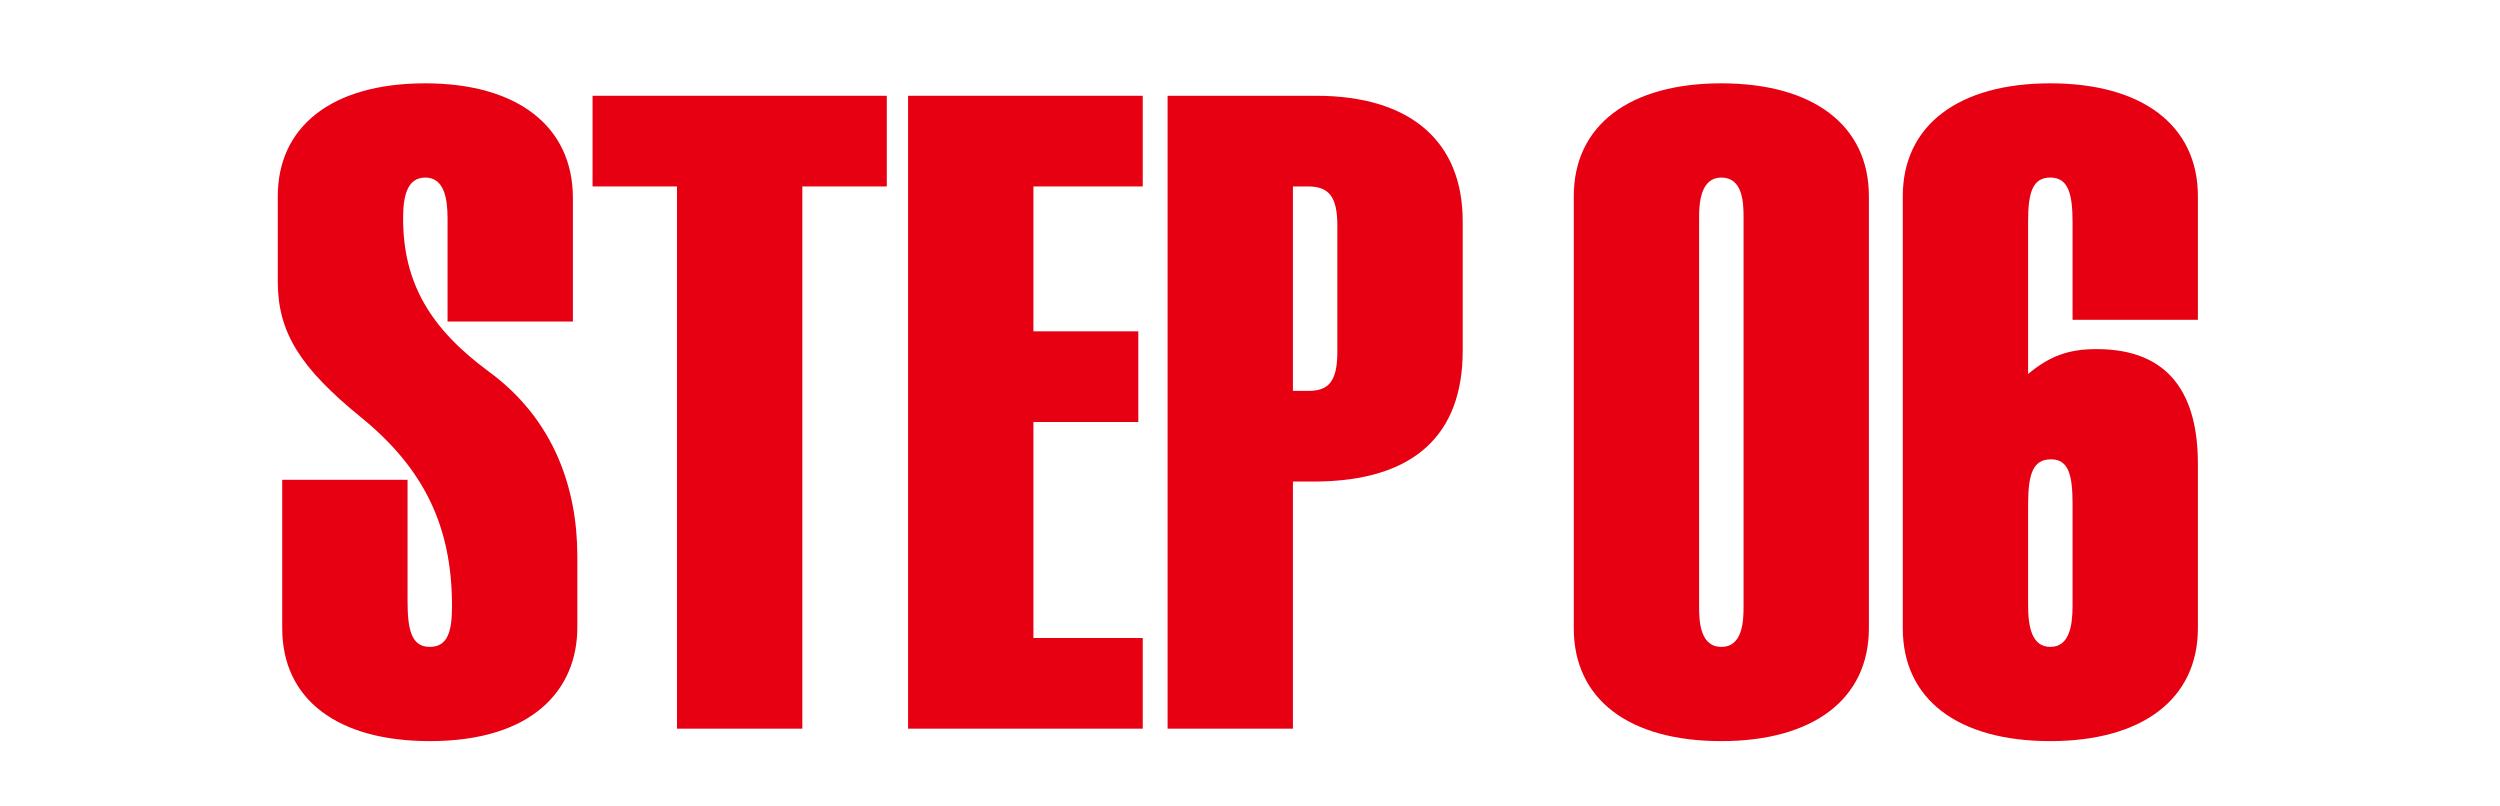 <svg width="90" height="29" viewBox="0 0 90 29" fill="none" xmlns="http://www.w3.org/2000/svg">
<path d="M42.033 3.448H47.377C50.801 3.448 52.657 5.112 52.657 7.96V12.632C52.657 15.576 50.993 17.336 47.281 17.336H46.545V26.232H42.033V3.448ZM46.545 6.712V14.072H47.089C47.793 14.072 48.145 13.784 48.145 12.664V8.12C48.145 7.064 47.825 6.712 47.089 6.712H46.545Z" fill="#E70012"/>
<path d="M32.691 3.448H41.139V6.712H37.203V11.928H40.979V15.192H37.203V22.968H41.139V26.232H32.691V3.448Z" fill="#E70012"/>
<path d="M21.332 3.448H31.924V6.712H28.884V26.232H24.372V6.712H21.332V3.448Z" fill="#E70012"/>
<path d="M20.624 7.128V11.576H16.112V7.864C16.112 7.128 15.984 6.392 15.312 6.392C14.64 6.392 14.512 7.096 14.512 7.864C14.512 10.2 15.504 11.832 17.584 13.368C19.952 15.096 20.784 17.592 20.784 20.024V22.584C20.784 24.824 19.184 26.68 15.472 26.68C12.144 26.68 10.16 25.176 10.16 22.616V17.272H14.672V21.624C14.672 22.648 14.8 23.288 15.472 23.288C16.144 23.288 16.272 22.68 16.272 21.816C16.272 18.968 15.28 16.888 13.008 15.032C10.8 13.24 10 11.96 10 10.136V7.064C10 4.6 11.888 3 15.312 3C18.608 3 20.624 4.536 20.624 7.128Z" fill="#E70012"/>
<path d="M73.812 3C77.108 3 79.124 4.504 79.124 7.064V11.512H74.612V7.992C74.612 6.968 74.452 6.392 73.812 6.392C73.172 6.392 73.012 6.936 73.012 7.96V13.464C73.78 12.824 74.452 12.568 75.476 12.568C78.132 12.568 79.124 14.232 79.124 16.696V22.616C79.124 25.176 77.108 26.68 73.812 26.68C70.484 26.68 68.5 25.176 68.5 22.616V7.064C68.5 4.504 70.516 3 73.812 3ZM73.012 18.168V21.784C73.012 22.552 73.14 23.288 73.812 23.288C74.484 23.288 74.612 22.552 74.612 21.816V18.136C74.612 17.144 74.484 16.536 73.844 16.536C73.204 16.536 73.012 17.016 73.012 18.168Z" fill="#E70012"/>
<path d="M67.28 7.064V22.616C67.28 25.176 65.264 26.68 61.968 26.68C58.64 26.68 56.656 25.176 56.656 22.616V7.064C56.656 4.504 58.672 3 61.968 3C65.264 3 67.28 4.504 67.28 7.064ZM61.168 7.8V21.848C61.168 22.36 61.2 23.288 61.968 23.288C62.736 23.288 62.768 22.36 62.768 21.848V7.8C62.768 7.288 62.736 6.392 61.968 6.392C61.232 6.392 61.168 7.288 61.168 7.8Z" fill="#E70012"/>
</svg>
